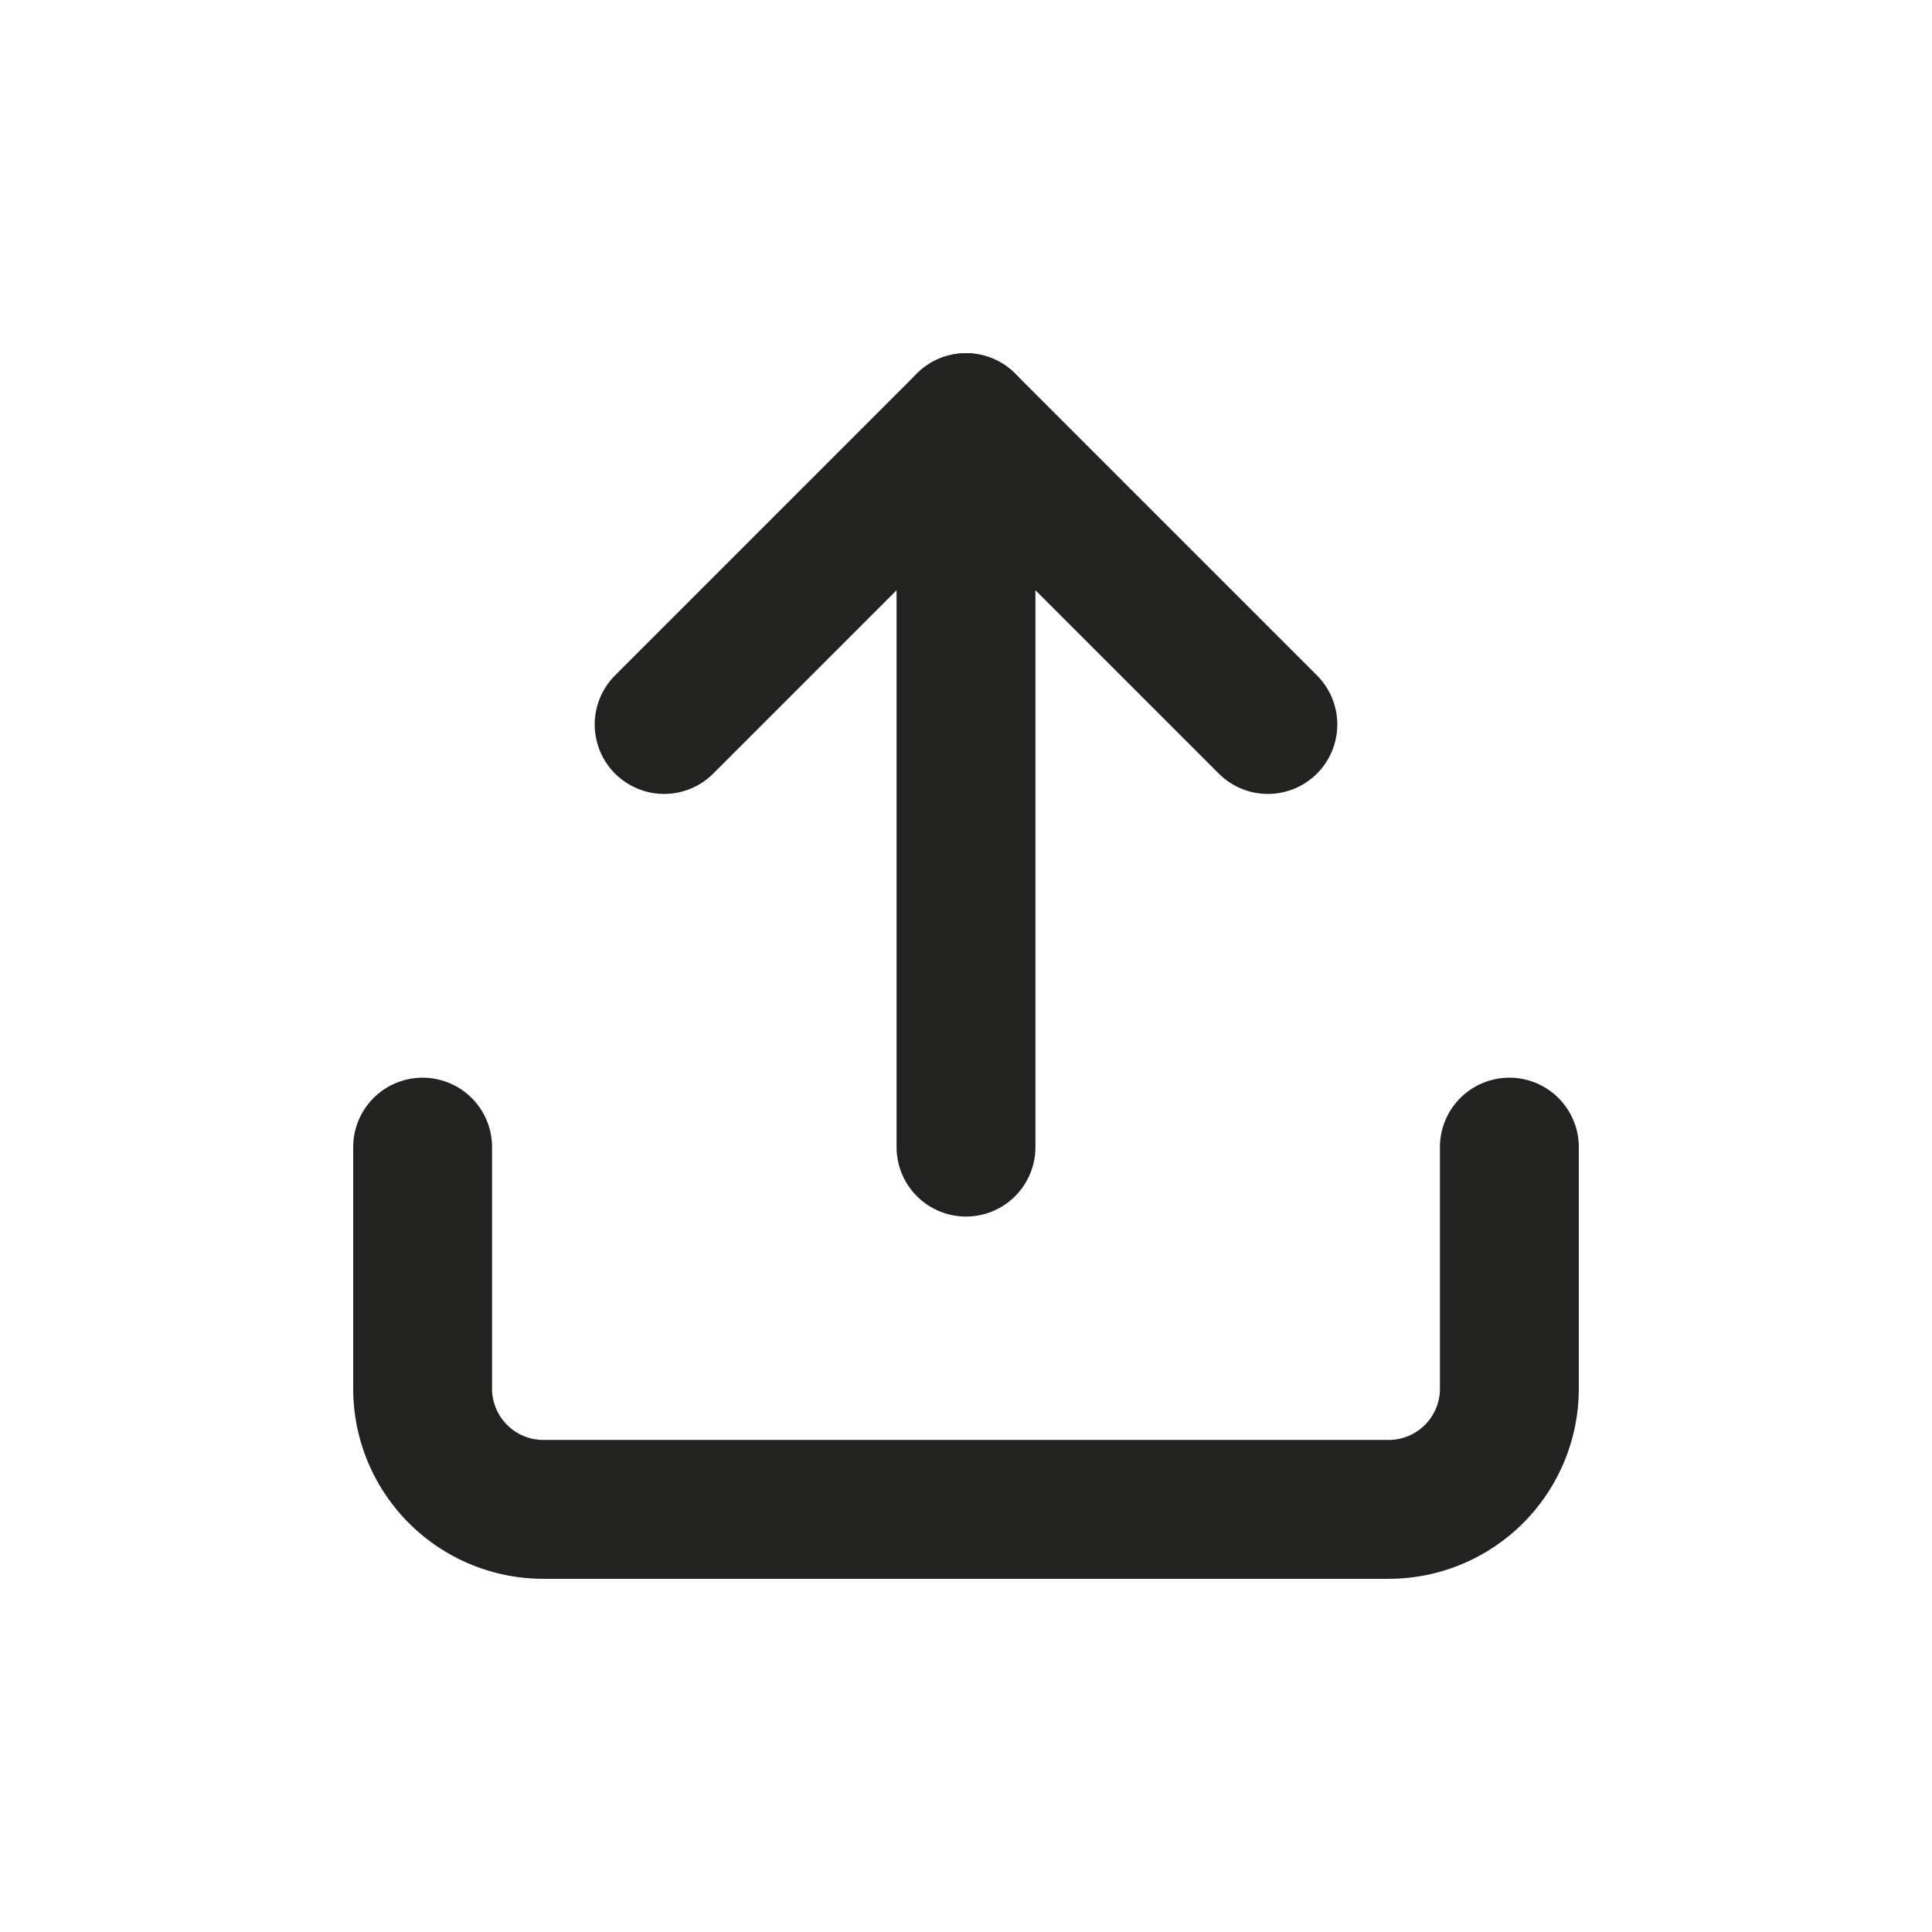 <svg id="icon_small_download" data-name="icon small download" xmlns="http://www.w3.org/2000/svg" width="32" height="32" viewBox="0 0 32 32">
  <g id="Icon_feather-download" data-name="Icon feather-download" transform="translate(2.5 2.5)">
    <path id="Path_13049" data-name="Path 13049" d="M22.5,22.5v4a2,2,0,0,1-2,2H6.5a2,2,0,0,1-2-2v-4" transform="translate(0 -6)" fill="none" stroke="#222221" stroke-linecap="round" stroke-linejoin="round" stroke-width="2.3"/>
    <path id="Path_13050" data-name="Path 13050" d="M10.5,15l5,5,5-5" transform="translate(29 24.5) rotate(180)" fill="none" stroke="#222221" stroke-linecap="round" stroke-linejoin="round" stroke-width="2.3"/>
    <path id="Path_13051" data-name="Path 13051" d="M18,16.5V4.5" transform="translate(31.5 21) rotate(180)" fill="none" stroke="#222221" stroke-linecap="round" stroke-linejoin="round" stroke-width="2.3"/>
  </g>
  <rect id="Rectangle_5875" data-name="Rectangle 5875" width="32" height="32" fill="none"/>
</svg>
